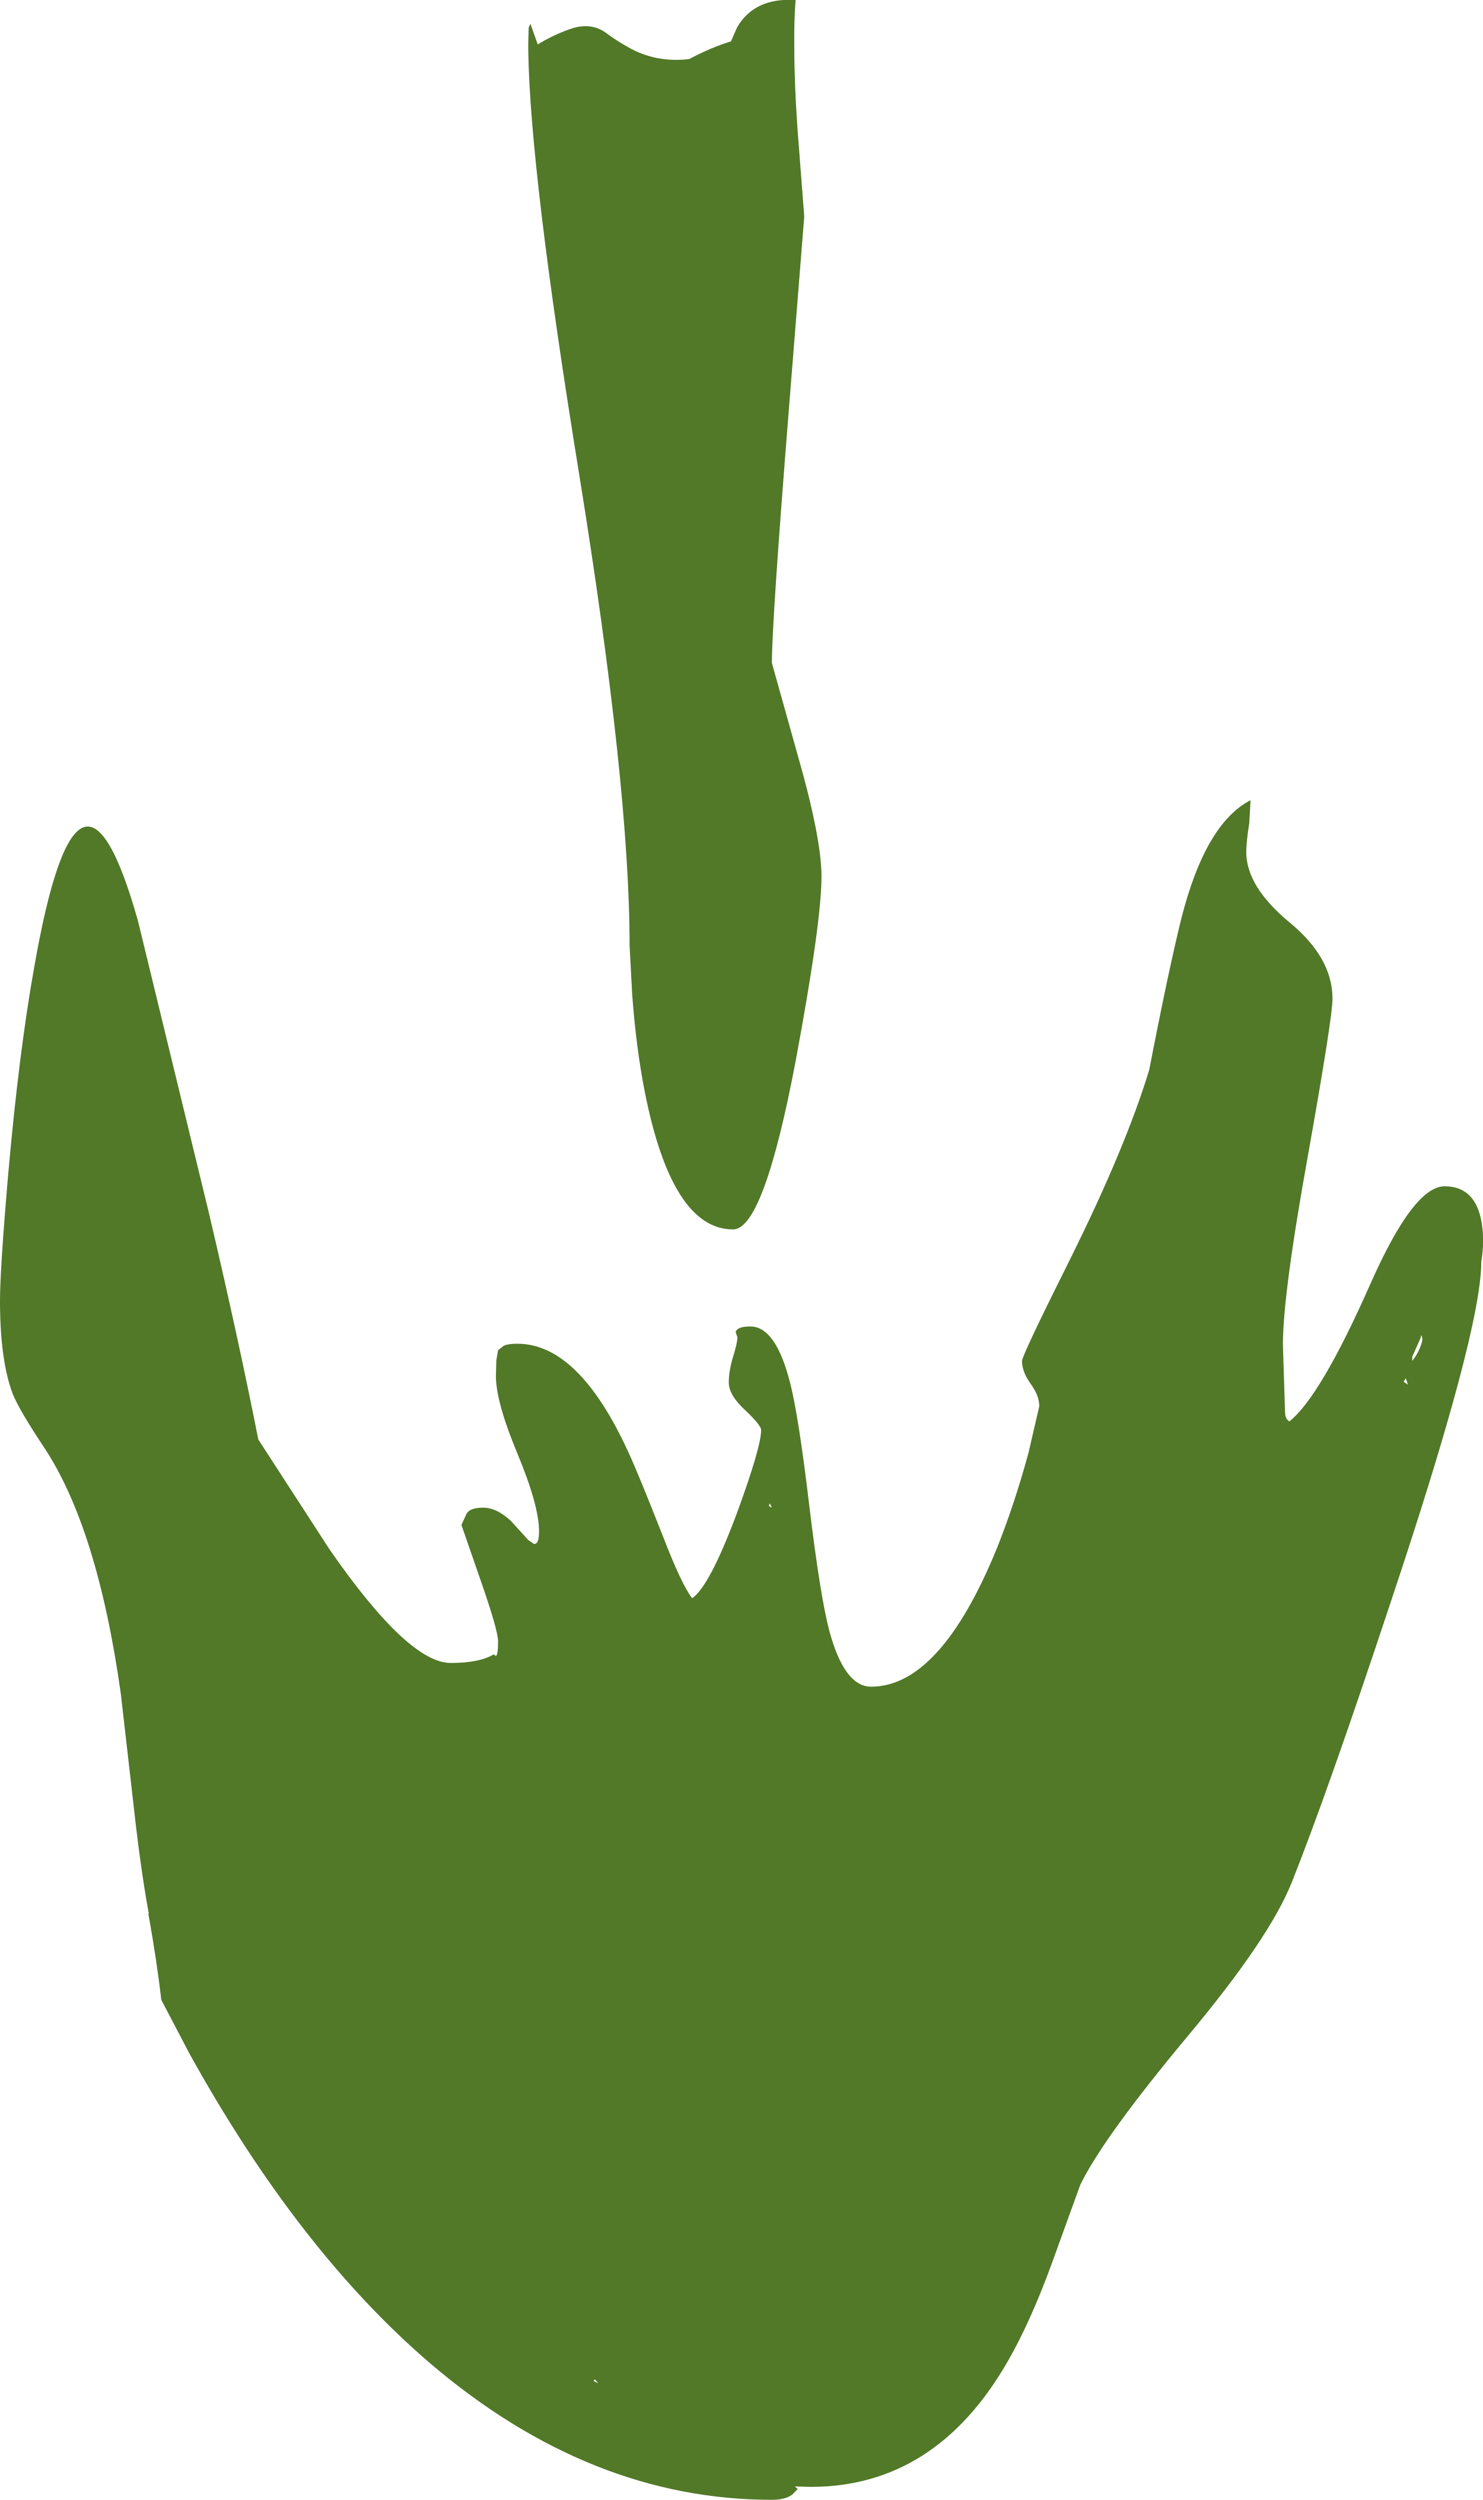 <?xml version="1.0" encoding="UTF-8" standalone="no"?>
<svg xmlns:xlink="http://www.w3.org/1999/xlink" height="289.75px" width="171.95px" xmlns="http://www.w3.org/2000/svg">
  <g transform="matrix(1.0, 0.0, 0.0, 1.0, 90.0, 11.25)">
    <path d="M2.1 -5.55 Q2.1 -1.75 2.45 3.45 L3.25 13.85 1.4 37.05 Q-0.5 60.9 -0.5 65.6 L2.4 75.95 Q5.25 85.85 5.25 90.35 5.25 95.65 2.25 111.75 -1.45 131.25 -5.0 131.25 -12.1 131.25 -15.25 115.25 -16.25 110.15 -16.7 104.0 L-17.0 98.35 Q-17.0 79.9 -22.85 43.7 -28.55 8.6 -28.75 -5.4 L-28.75 -6.25 -28.7 -8.05 -28.5 -8.5 -27.65 -6.1 Q-25.95 -7.15 -24.0 -7.85 -21.55 -8.75 -19.75 -7.45 -18.55 -6.55 -17.2 -5.8 -14.0 -3.95 -10.1 -4.4 -7.45 -5.8 -5.25 -6.45 L-4.55 -8.05 Q-2.55 -11.55 2.25 -11.25 2.05 -8.9 2.1 -5.55 M54.85 84.15 Q54.5 86.35 54.5 87.5 54.5 91.5 59.5 95.65 64.5 99.75 64.5 104.5 64.5 106.7 61.65 122.7 58.75 138.75 58.75 144.6 L59.0 152.5 59.05 152.9 Q59.2 153.35 59.5 153.5 63.1 150.65 68.9 137.55 73.9 126.25 77.5 126.25 81.1 126.25 81.8 130.5 82.15 132.6 81.75 135.0 81.75 143.05 71.2 174.6 63.9 196.6 59.75 207.0 57.15 213.45 47.8 224.65 37.95 236.45 35.25 242.0 L32.1 250.7 Q29.55 257.75 26.9 262.35 18.55 277.0 4.0 277.0 L2.15 276.95 2.5 277.25 1.85 277.9 Q1.05 278.5 -0.5 278.5 -21.55 278.5 -40.1 262.7 -55.4 249.6 -68.05 226.75 L-71.3 220.55 Q-71.8 216.15 -72.8 210.55 L-72.75 210.55 Q-73.7 205.35 -74.5 198.1 L-76.0 185.0 Q-78.7 165.85 -84.9 156.5 -87.8 152.15 -88.55 150.25 -90.0 146.35 -90.0 139.5 -90.0 135.9 -89.05 124.85 -87.8 110.75 -86.05 100.95 -80.85 71.15 -74.0 95.5 L-65.8 129.25 Q-62.4 143.7 -60.05 155.6 L-51.75 168.4 Q-42.65 181.5 -37.75 181.5 -34.4 181.5 -32.75 180.5 L-32.5 180.7 Q-32.25 180.55 -32.25 179.0 -32.25 177.7 -34.35 171.7 L-36.5 165.5 -35.9 164.2 Q-35.5 163.5 -34.0 163.5 -32.4 163.5 -30.75 165.05 L-28.75 167.25 -28.1 167.7 Q-27.5 167.8 -27.5 166.25 -27.5 163.25 -30.0 157.25 -32.5 151.25 -32.5 148.25 L-32.45 146.4 -32.25 145.25 -31.8 144.9 Q-31.45 144.5 -30.0 144.5 -22.9 144.5 -17.15 157.05 -16.05 159.4 -13.1 166.9 -11.0 172.35 -9.75 174.0 -7.75 172.65 -4.6 164.25 -1.75 156.5 -1.75 154.5 -1.75 153.95 -3.6 152.2 -5.5 150.45 -5.5 149.0 -5.5 147.65 -5.0 146.0 -4.5 144.4 -4.5 143.75 L-4.7 143.15 Q-4.55 142.5 -3.0 142.5 -0.05 142.5 1.6 149.0 2.6 152.85 3.85 163.4 5.1 173.75 6.15 177.75 7.9 184.25 11.0 184.25 19.0 184.25 25.55 168.3 27.6 163.2 29.25 157.15 L30.5 151.75 Q30.5 150.5 29.5 149.15 28.5 147.75 28.5 146.5 28.5 145.85 34.15 134.55 40.55 121.65 43.25 112.75 45.45 101.4 46.95 95.3 49.75 84.2 55.0 81.5 L54.85 84.15 M74.75 143.75 L73.75 146.0 73.75 146.5 Q74.4 145.65 74.7 144.8 75.1 143.85 74.75 143.5 L74.75 143.75 M73.0 148.5 L72.75 148.9 73.25 149.25 73.0 148.5 M-21.0 264.55 L-21.2 264.7 -20.65 265.0 -21.0 264.55 M-0.85 163.3 L-0.5 163.5 -0.75 163.0 -0.85 163.3" fill="#517928" fill-rule="evenodd" stroke="none"/>
  </g>
</svg>
